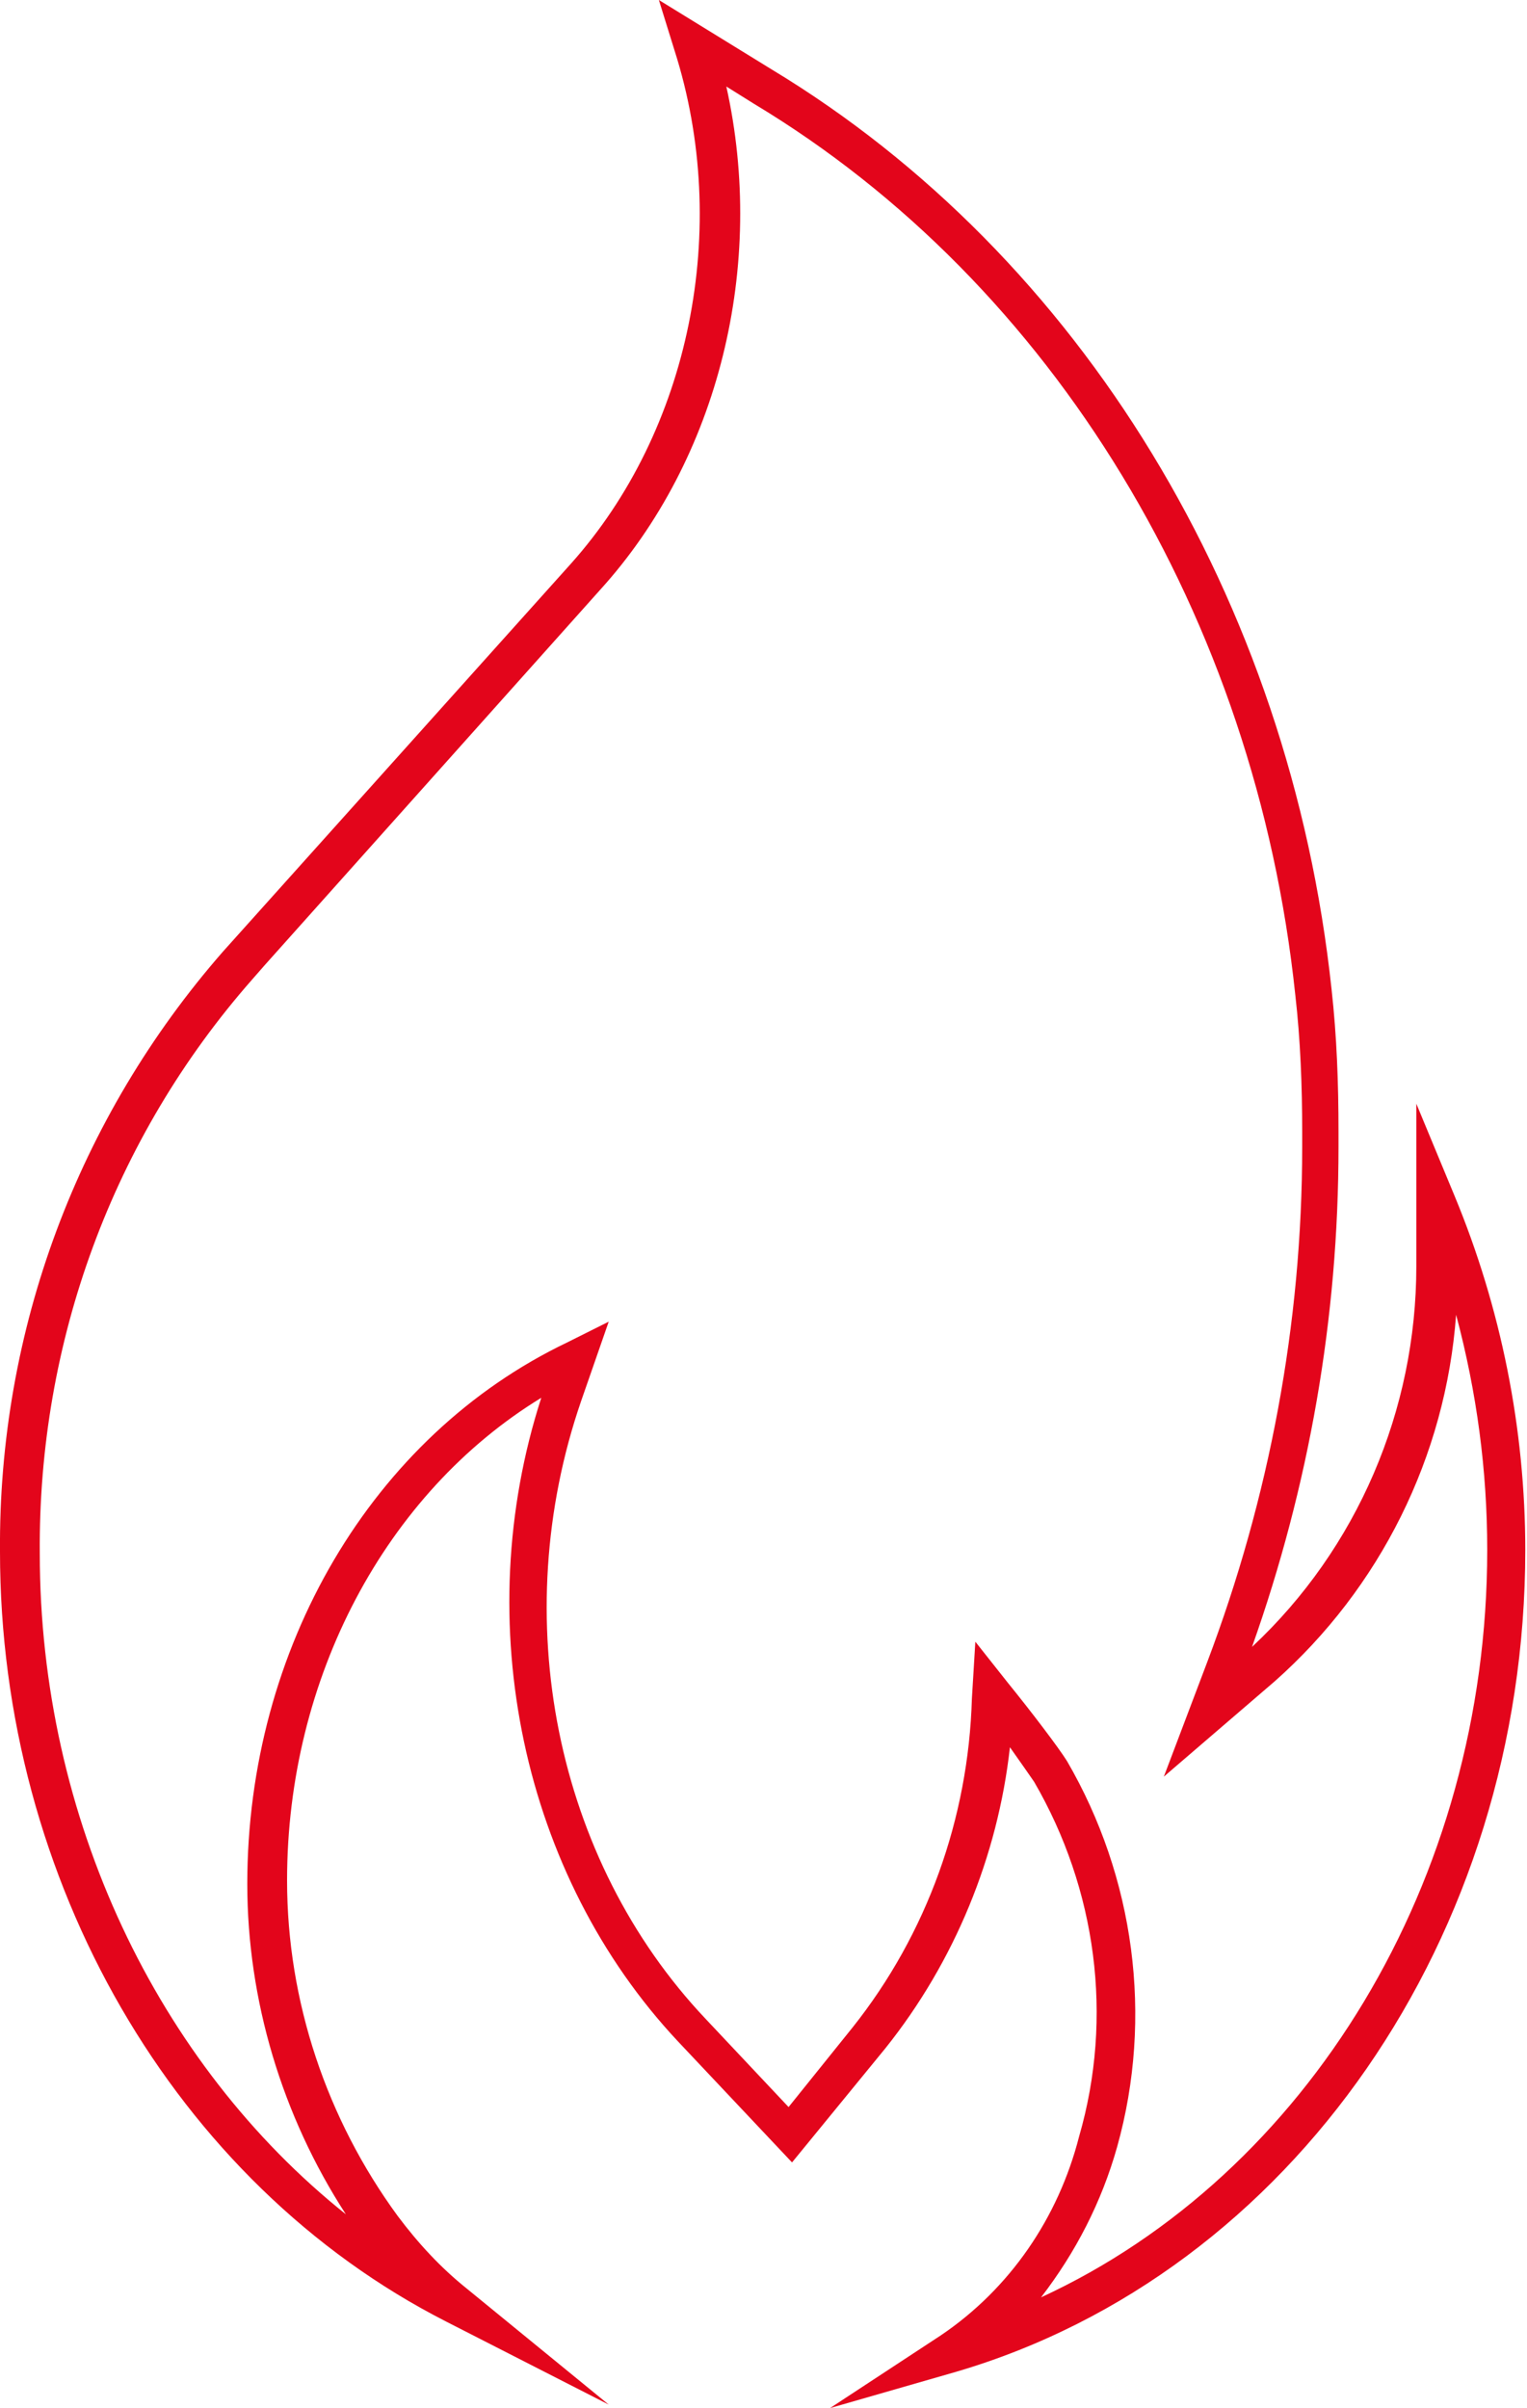 <?xml version="1.0" encoding="utf-8"?>
<!-- Generator: Adobe Illustrator 25.2.3, SVG Export Plug-In . SVG Version: 6.00 Build 0)  -->
<svg version="1.1" id="Ebene_3" xmlns="http://www.w3.org/2000/svg" xmlns:xlink="http://www.w3.org/1999/xlink" x="0px" y="0px"
	 viewBox="0 0 88.3 139.2" style="enable-background:new 0 0 88.3 139.2;" xml:space="preserve">
<style type="text/css">
	.st0{fill:#E3051B;}
</style>
<path class="st0" d="M56.4,94.9l1.9,2.4c1.3,1.6,2.9,3.7,3.4,4.5c3.9,6.7,5,14.8,2.9,22.3c-0.9,3.2-2.4,6.1-4.4,8.7
	C75.6,125.7,86,108.7,86,89.6c0-4.6-0.6-9.1-1.8-13.6c-0.6,8.2-4.4,15.8-10.5,21.2l-6.4,5.5l2.5-6.6c3.6-9.5,5.5-19.6,5.5-29.8v-0.9
	c0-2.6-0.1-5.3-0.4-7.9c-2.3-21.8-14-41.1-31.3-51.5L42,5c2.3,10.3-0.4,21.5-7.3,29.1L15.3,55.8l0,0l-0.7,0.8
	c-8.1,9.2-12.4,21-12.3,33.2c0,15.3,6.8,29.5,17.7,38.2c-3.7-5.7-5.7-12.4-5.7-19.1c0-13.6,7.2-25.9,18.5-31.3l2.4-1.2l-1.6,4.6
	c-4.3,12.5-1.5,26.5,7.2,35.7l4.8,5.1l3.7-4.6c4.3-5.4,6.7-12.1,6.9-19L56.4,94.9z M48,139.2l6.4-4.2c4-2.7,6.8-6.8,8-11.5
	c2-6.9,1-14.3-2.6-20.5c-0.2-0.3-0.7-1-1.4-2c-0.7,6.3-3.2,12.4-7.2,17.4l-5.4,6.6l-6.6-7c-9-9.6-12.1-24.2-7.9-37.2
	c-9,5.5-14.7,16.2-14.7,27.9c0,7,2.3,13.8,6.4,19.4c1.2,1.6,2.5,3,4,4.2l8.2,6.7l-9.4-4.8C10.1,126.2,0,108.7,0,89.7
	C-0.1,76.9,4.5,64.6,12.9,55L33,32.6c6.9-7.7,9.3-19.4,6-29.7L38.1,0l6.5,4c17.9,10.8,30,30.7,32.4,53.2c0.3,2.7,0.4,5.4,0.4,8.2
	v0.9c0,9.9-1.7,19.6-5,28.9c6.1-5.7,9.5-13.7,9.5-22v-9.4l2.2,5.3c2.7,6.5,4.1,13.5,4.1,20.5c0,22.3-13.5,41.8-32.9,47.5L48,139.2z"
	/>
</svg>
